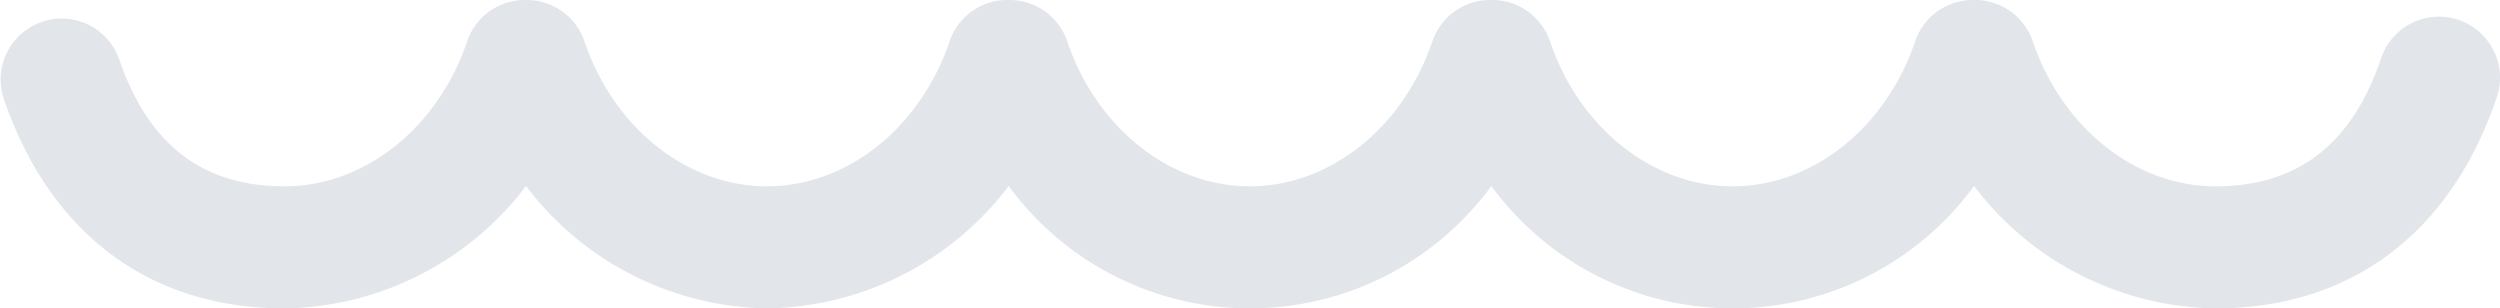 <svg xmlns="http://www.w3.org/2000/svg" width="124.646" height="15.375" viewBox="0 0 124.646 15.375">
  <g id="kurumsal-baslik-ayrac" transform="translate(0.002 -125.92)">
    <path id="Path_4" data-name="Path 4" d="M122.577,354.008a3.042,3.042,0,0,0-3.858,1.906c-1.456,4.3-4.16,6.391-8.266,6.391-3.979,0-7.635-2.9-9.1-7.223a3.042,3.042,0,0,0-2.892-2.066h-.086a3.042,3.042,0,0,0-2.893,2.066c-1.463,4.321-5.119,7.223-9.1,7.223s-7.635-2.9-9.1-7.223a3.043,3.043,0,0,0-2.892-2.066h-.086a3.042,3.042,0,0,0-2.893,2.066c-1.463,4.321-5.119,7.223-9.1,7.223s-7.635-2.9-9.1-7.223a3.042,3.042,0,0,0-2.892-2.066h-.086a3.042,3.042,0,0,0-2.893,2.066c-1.463,4.321-5.119,7.223-9.1,7.223s-7.635-2.9-9.1-7.223a3.042,3.042,0,0,0-2.892-2.066H26.18a3.041,3.041,0,0,0-2.893,2.066c-1.463,4.321-5.119,7.223-9.1,7.223-4.106,0-6.81-2.091-8.266-6.391A3.043,3.043,0,0,0,.16,357.866c2.3,6.787,7.281,10.525,14.03,10.525a15.371,15.371,0,0,0,12.033-6.1,15.37,15.37,0,0,0,12.033,6.1,15.371,15.371,0,0,0,12.033-6.1,14.918,14.918,0,0,0,24.066,0,14.918,14.918,0,0,0,24.066,0,15.371,15.371,0,0,0,12.033,6.1c6.749,0,11.732-3.738,14.03-10.525A3.042,3.042,0,0,0,122.577,354.008Z" transform="translate(0 -227.096)" fill="#e2e5ea"/>
  </g>
</svg>
